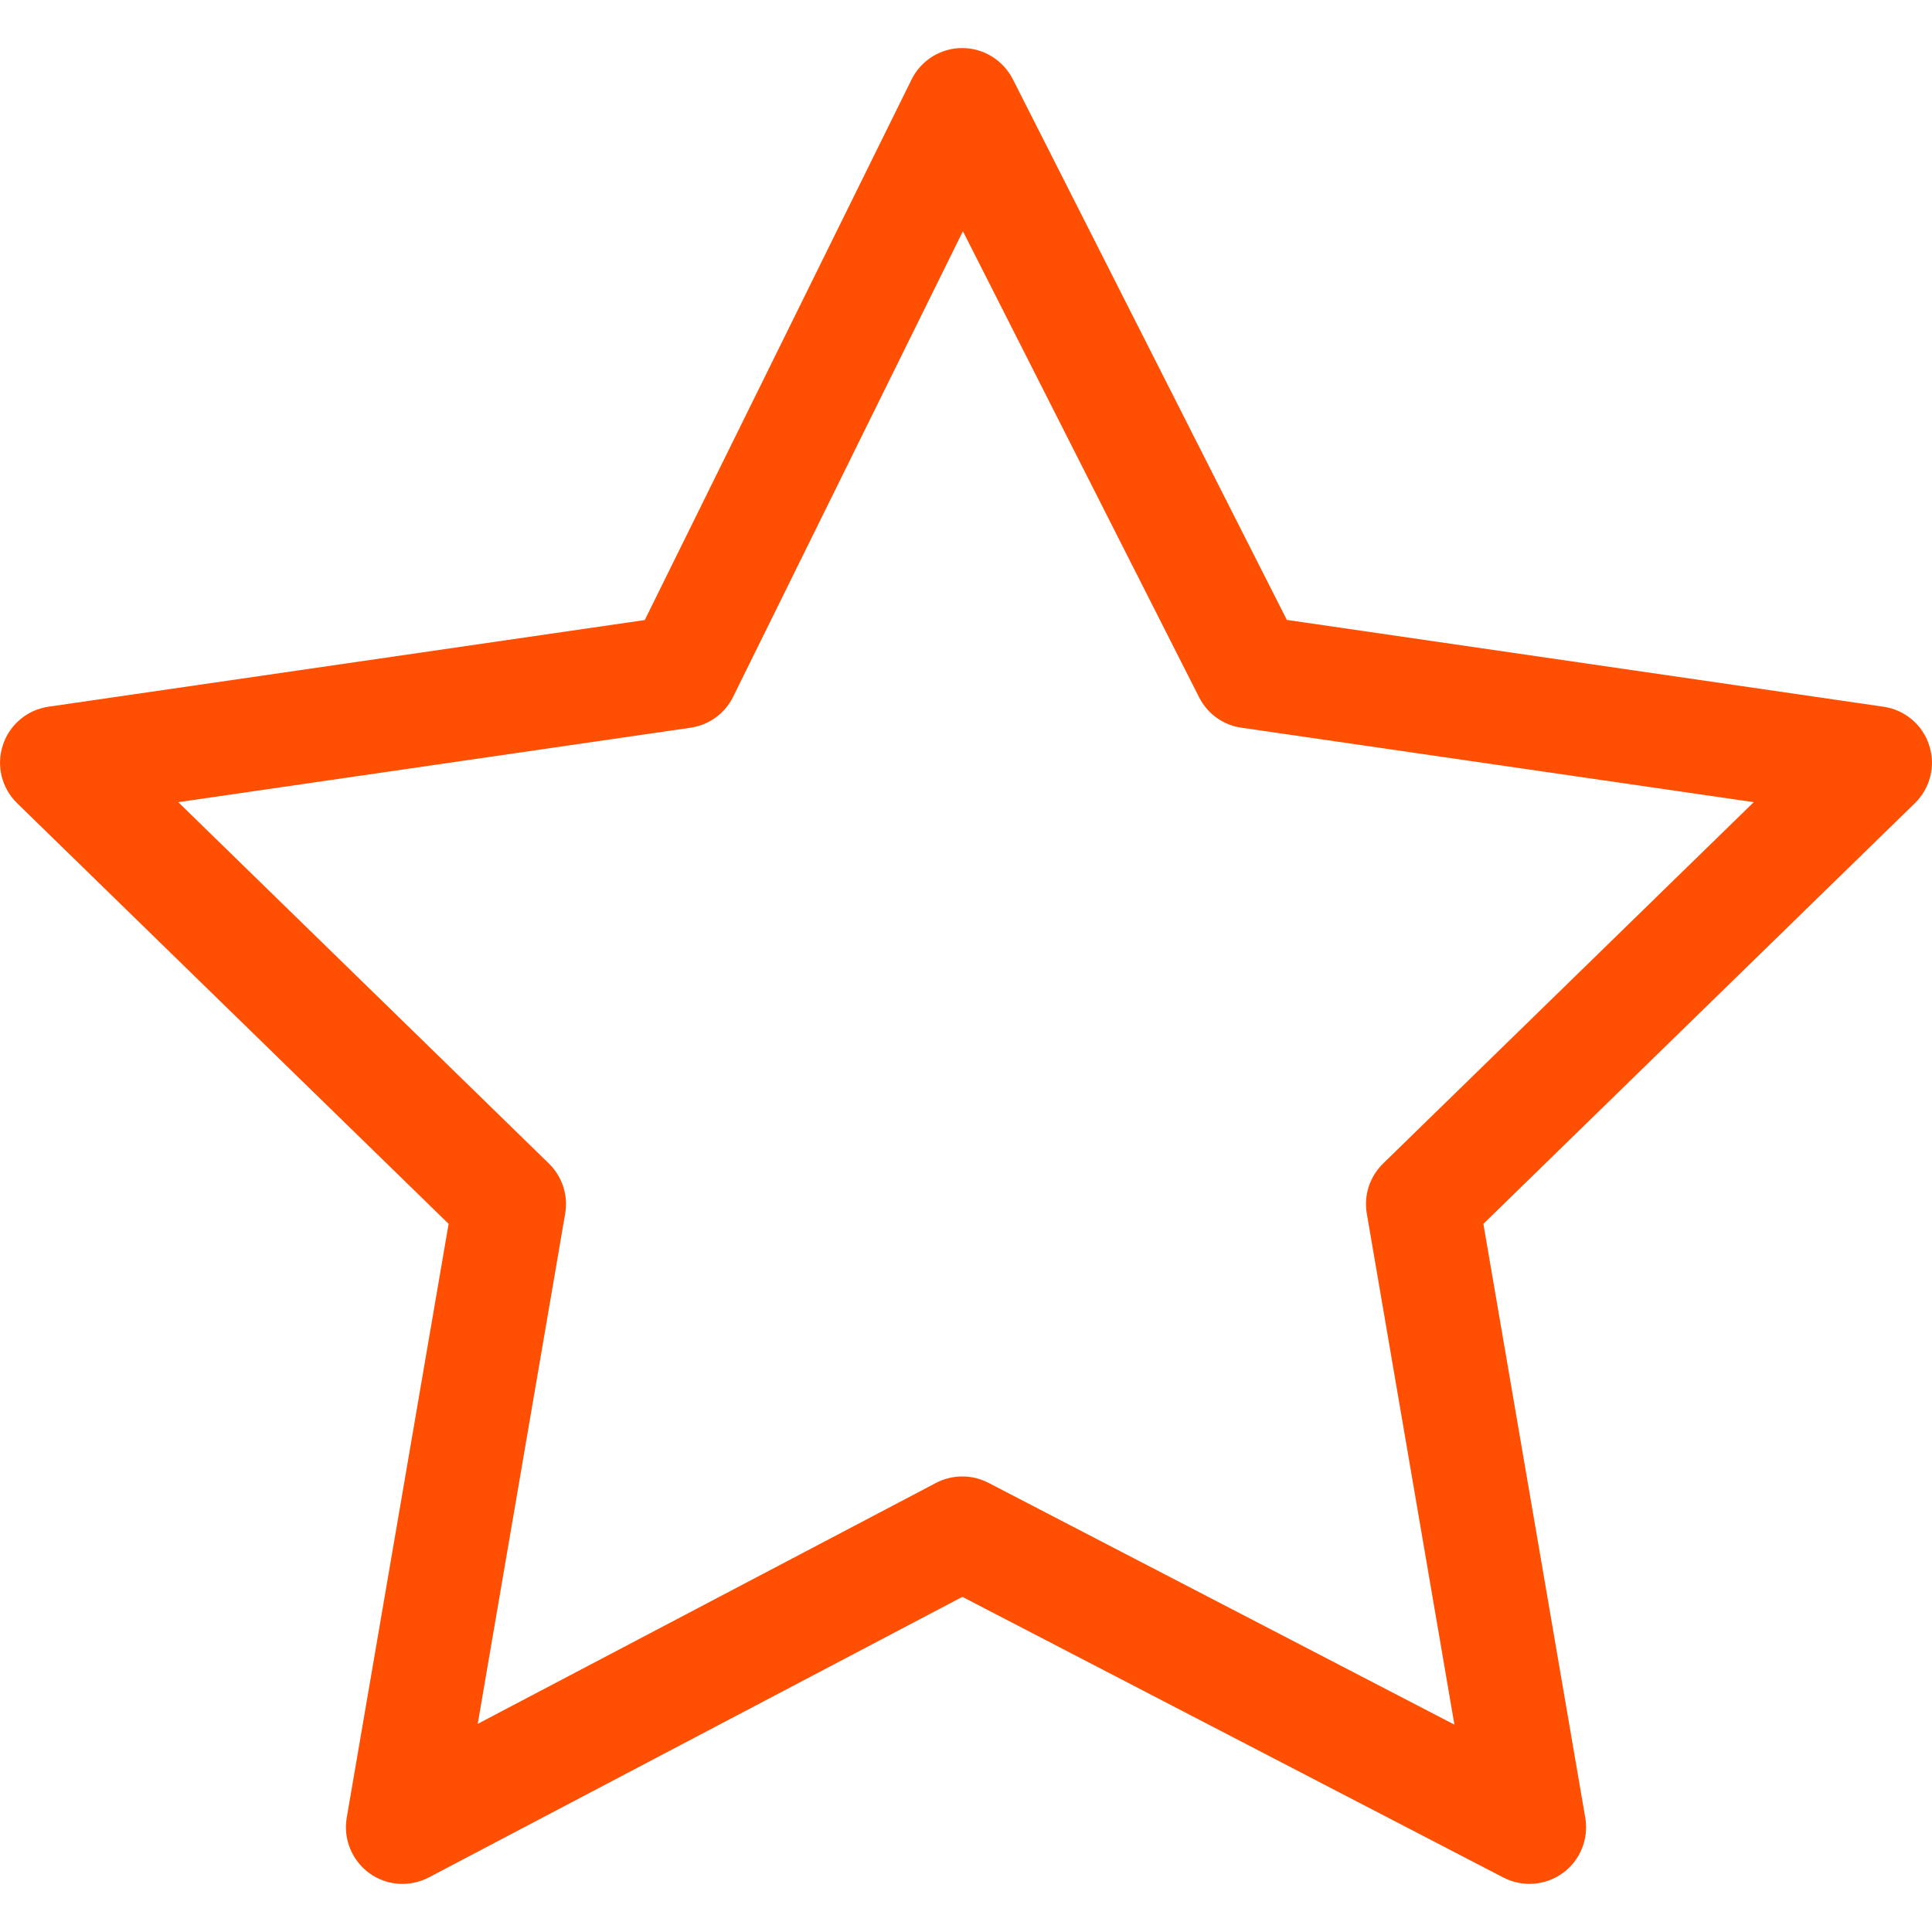 <svg width="15" height="15" viewBox="0 0 15 15" fill="none" xmlns="http://www.w3.org/2000/svg">
<g clip-path="url(#clip0)">
<path d="M0.022 5.786C0.073 5.627 0.211 5.511 0.376 5.487L5.006 4.814L7.077 0.618C7.15 0.469 7.302 0.374 7.468 0.373C7.634 0.372 7.787 0.466 7.863 0.614L9.991 4.813L14.624 5.487C14.789 5.511 14.927 5.627 14.978 5.786C15.03 5.945 14.987 6.119 14.867 6.236L11.517 9.502L12.308 14.113C12.336 14.277 12.269 14.444 12.134 14.542C11.999 14.64 11.821 14.654 11.672 14.577L7.472 12.398L3.33 14.576C3.181 14.654 3.002 14.641 2.867 14.543C2.732 14.444 2.664 14.278 2.692 14.113L3.483 9.502L0.133 6.236C0.013 6.119 -0.03 5.945 0.022 5.786ZM4.262 9.034C4.365 9.135 4.413 9.28 4.388 9.423L3.709 13.384L7.266 11.514C7.393 11.447 7.545 11.446 7.673 11.512L11.292 13.39L10.612 9.423C10.587 9.28 10.635 9.135 10.738 9.034L13.616 6.228L9.639 5.65C9.497 5.63 9.375 5.542 9.31 5.414L7.476 1.795L5.692 5.41C5.628 5.54 5.504 5.63 5.361 5.65L1.384 6.228L4.262 9.034Z" fill="#FF4F03"/>
</g>
<defs>
<clipPath id="clip0">
<rect width="15" height="15" fill="white" transform="matrix(-1 0 0 1 15 0)"/>
</clipPath>
</defs>
</svg>
